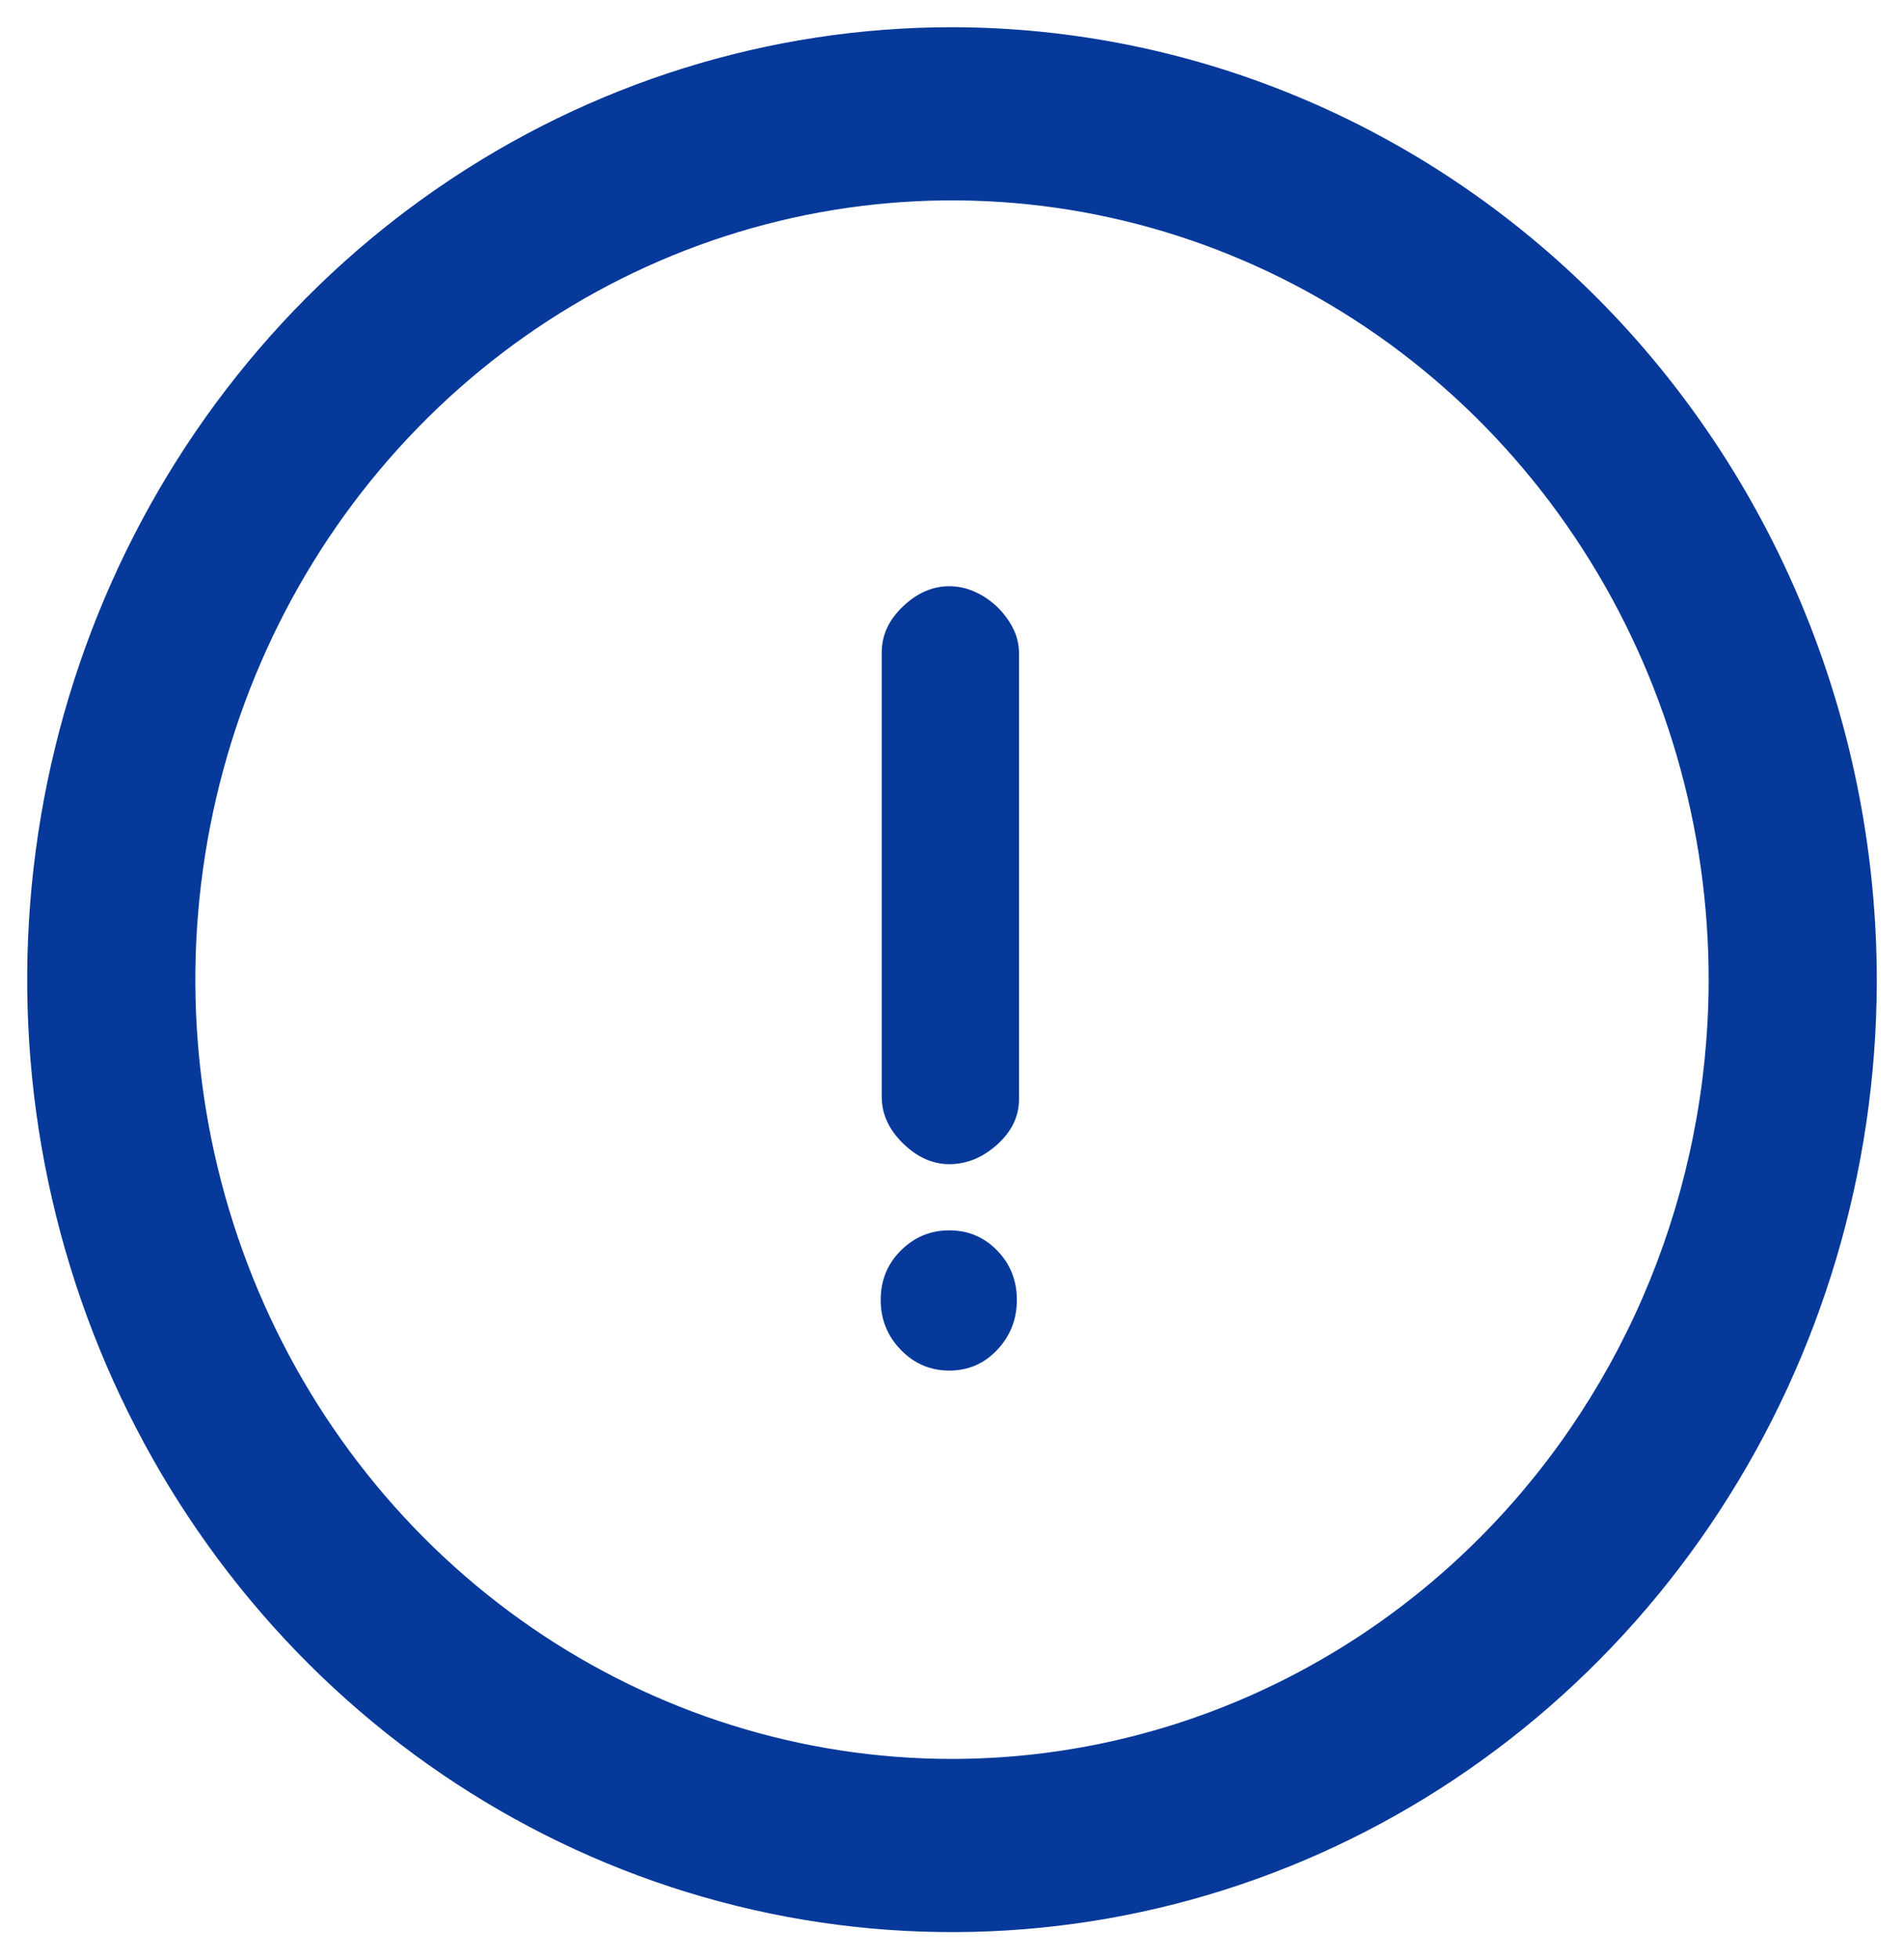 <svg xmlns="http://www.w3.org/2000/svg" width="35" height="36" viewBox="0 0 35 36" fill="none"><path d="M17.5 0.5C14.14 0.5 10.855 1.525 8.061 3.446C5.266 5.366 3.087 8.096 1.799 11.291C0.511 14.486 0.171 18.001 0.823 21.395C1.475 24.788 3.089 27.906 5.461 30.356C7.833 32.805 10.858 34.476 14.152 35.157C17.446 35.839 20.863 35.499 23.97 34.183C27.077 32.867 29.736 30.632 31.61 27.761C33.484 24.89 34.49 21.512 34.5 18.053C34.504 15.751 34.068 13.471 33.215 11.343C32.363 9.215 31.112 7.281 29.533 5.651C27.954 4.021 26.079 2.727 24.014 1.843C21.95 0.959 19.736 0.503 17.5 0.5ZM17.5 32.318C14.747 32.318 12.056 31.477 9.767 29.901C7.479 28.326 5.696 26.086 4.645 23.467C3.594 20.848 3.321 17.966 3.862 15.187C4.403 12.408 5.733 9.857 7.683 7.857C9.633 5.856 12.117 4.497 14.818 3.95C17.52 3.404 20.318 3.695 22.858 4.787C25.399 5.879 27.568 7.722 29.09 10.084C30.612 12.445 31.419 15.219 31.409 18.053C31.393 21.84 29.92 25.467 27.314 28.14C24.708 30.813 21.179 32.315 17.5 32.318Z" fill="#063999"></path><path d="M18.732 12.008C18.732 11.843 18.695 11.688 18.622 11.544C18.549 11.4 18.452 11.269 18.332 11.152C18.211 11.036 18.075 10.943 17.921 10.874C17.767 10.805 17.61 10.771 17.45 10.771C17.143 10.771 16.859 10.895 16.599 11.142C16.339 11.389 16.208 11.671 16.208 11.988V20.152C16.208 20.468 16.339 20.754 16.599 21.008C16.859 21.262 17.143 21.39 17.45 21.39C17.771 21.39 18.065 21.269 18.332 21.029C18.599 20.788 18.732 20.51 18.732 20.194V12.008ZM17.45 22.606C17.103 22.606 16.806 22.73 16.559 22.977C16.312 23.224 16.189 23.527 16.189 23.884C16.189 24.242 16.312 24.547 16.559 24.802C16.806 25.056 17.103 25.183 17.45 25.183C17.797 25.183 18.091 25.056 18.331 24.802C18.572 24.547 18.692 24.242 18.692 23.884C18.692 23.527 18.572 23.224 18.331 22.977C18.091 22.73 17.797 22.606 17.45 22.606Z" fill="#063999"></path></svg>